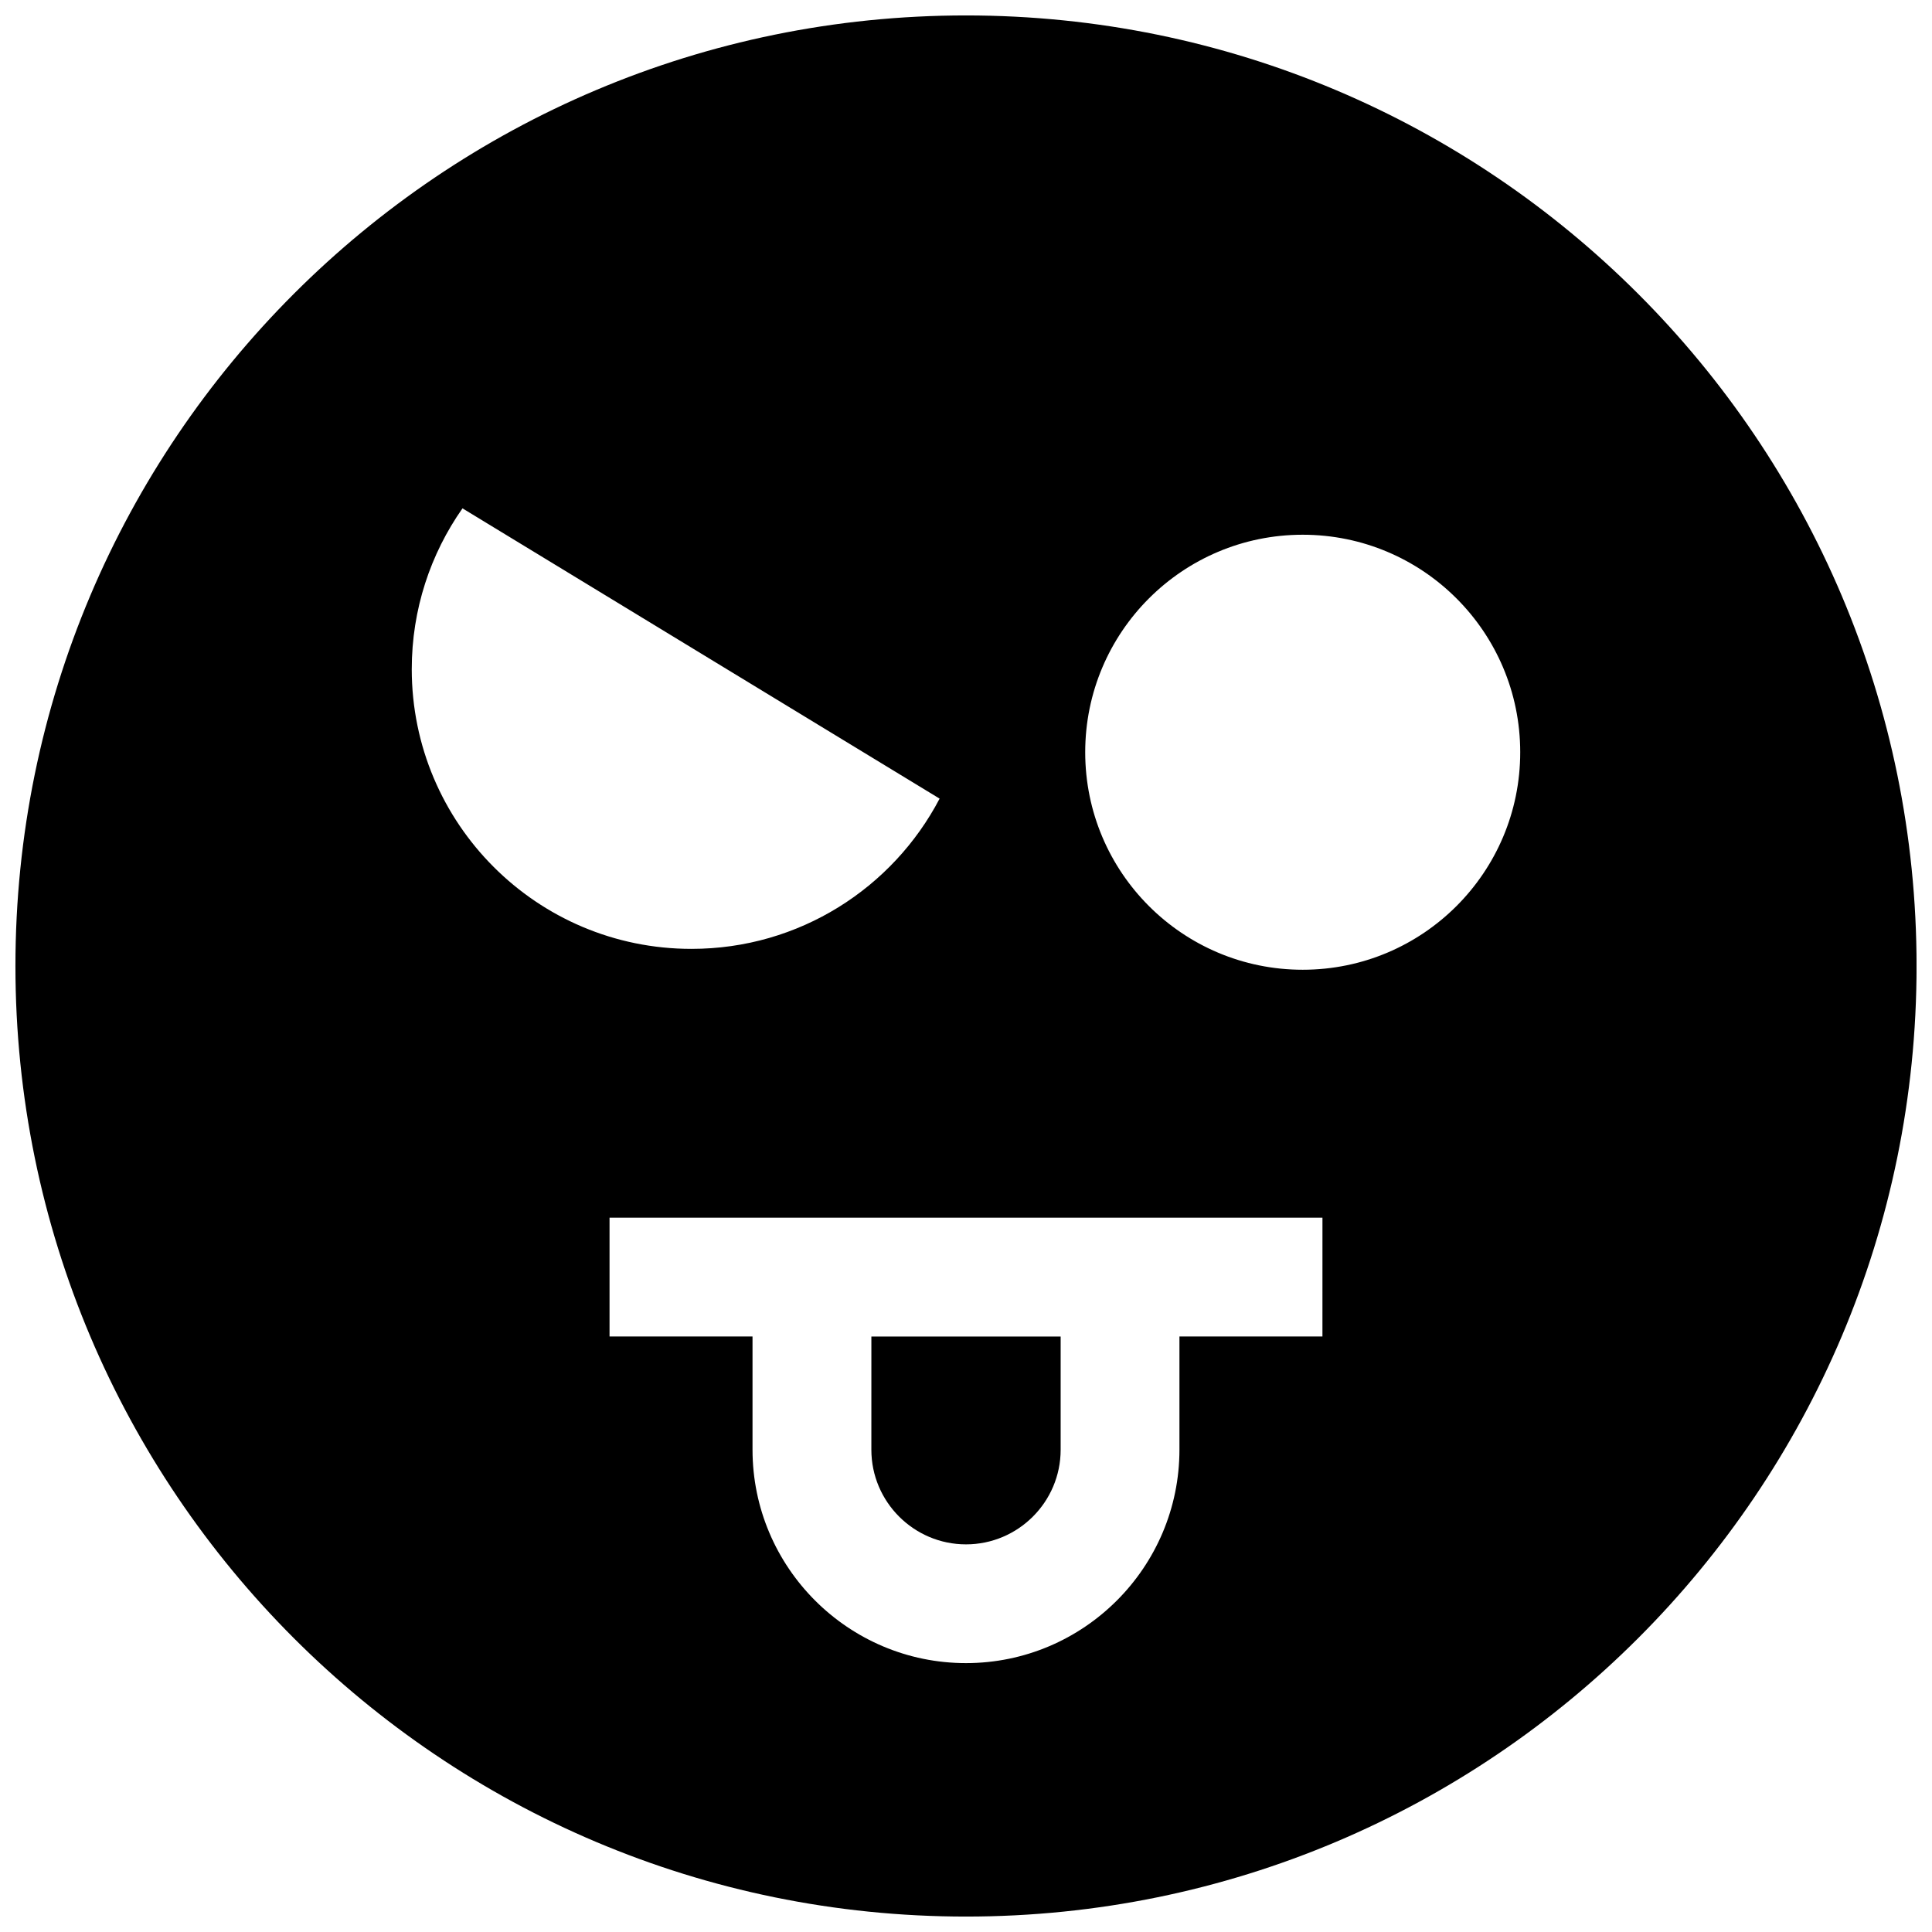 <?xml version="1.0" encoding="UTF-8"?>
<!-- Uploaded to: ICON Repo, www.svgrepo.com, Generator: ICON Repo Mixer Tools -->
<svg width="800px" height="800px" version="1.1" viewBox="144 144 512 512" xmlns="http://www.w3.org/2000/svg">
 <defs>
  <clipPath id="a">
   <path d="m148.09 148.09h503.81v503.81h-503.81z"/>
  </clipPath>
 </defs>
 <path d="m374.92 528.19c0 13.824 11.258 25.082 25.082 25.082s25.082-11.258 25.082-25.082v-29.992h-50.16z"/>
 <g clip-path="url(#a)">
  <path d="m400 148.09c-139.13 0-251.91 112.77-251.91 251.91 0 139.13 112.77 251.91 251.91 251.91 139.13 0 251.91-112.77 251.91-251.91-0.004-139.13-112.78-251.91-251.91-251.91zm-146.88 173.23c0-15.855 4.977-30.543 13.445-42.602l126.44 76.926c-12.391 23.664-37.172 39.816-65.746 39.816-40.949 0.016-74.141-33.188-74.141-74.141zm241.34 176.86h-37.895v29.992c0 31.188-25.363 56.57-56.57 56.57-31.203 0-56.57-25.363-56.57-56.57v-29.992h-37.891v-31.488h188.93zm-5.227-97.188c-31.836 0-57.641-25.805-57.641-57.641 0-31.836 25.805-57.641 57.641-57.641s57.641 25.805 57.641 57.641c0 31.836-25.805 57.641-57.641 57.641z"/>
 </g>
</svg>
